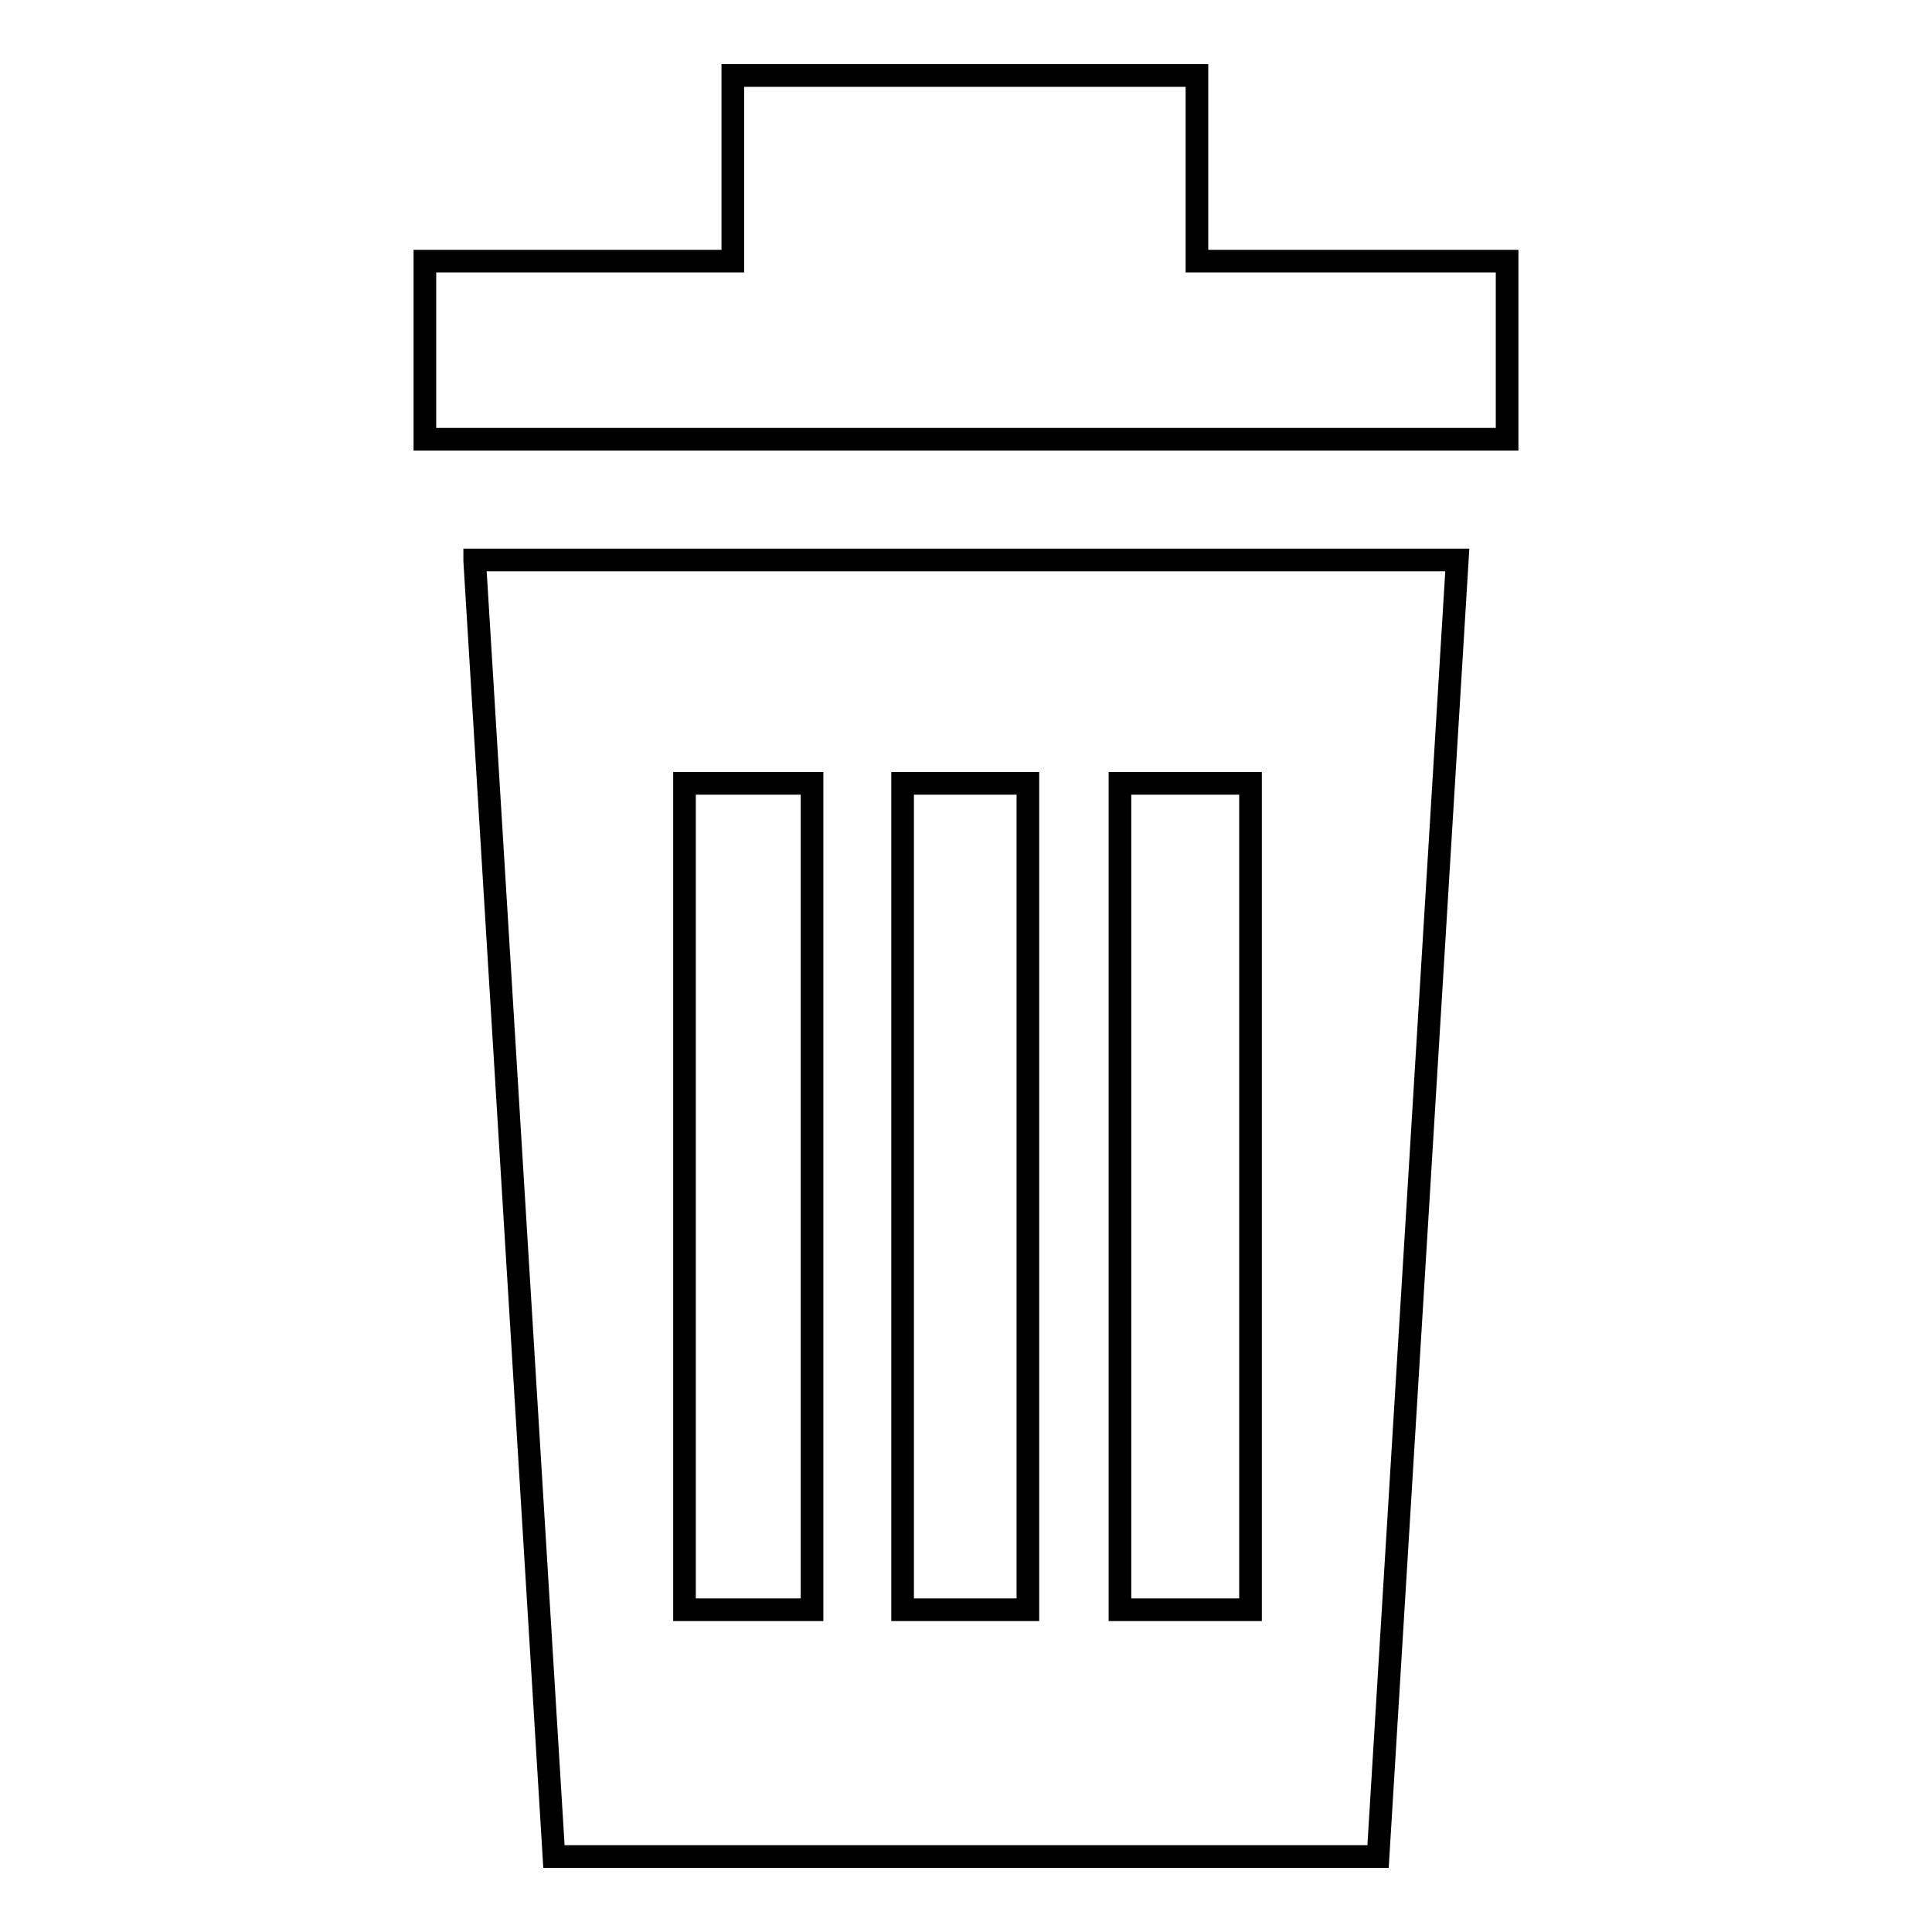 <?xml version="1.0" encoding="utf-8"?>
<!-- Svg Vector Icons : http://www.onlinewebfonts.com/icon -->
<!DOCTYPE svg PUBLIC "-//W3C//DTD SVG 1.1//EN" "http://www.w3.org/Graphics/SVG/1.1/DTD/svg11.dtd">
<svg version="1.1" xmlns="http://www.w3.org/2000/svg" xmlns:xlink="http://www.w3.org/1999/xlink" x="0px" y="0px" viewBox="0 0 256 256" enable-background="new 0 0 256 256" xml:space="preserve">
<g><g><path stroke-width="3" fill-opacity="0" stroke="#000000"  d="M158.6,34.6V10H97.1v24.6H56.3v23.6h143.4V34.6H158.6L158.6,34.6z M62.9,74.3L73.4,246h109.2l10.5-171.8H62.9L62.9,74.3z M107.6,213.3H90.7V103.8h16.9V213.3L107.6,213.3z M136.2,213.3h-16.6V103.8h16.6V213.3L136.2,213.3z M165.7,213.3h-17.3V103.8h17.3V213.3L165.7,213.3z"/></g></g>
</svg>